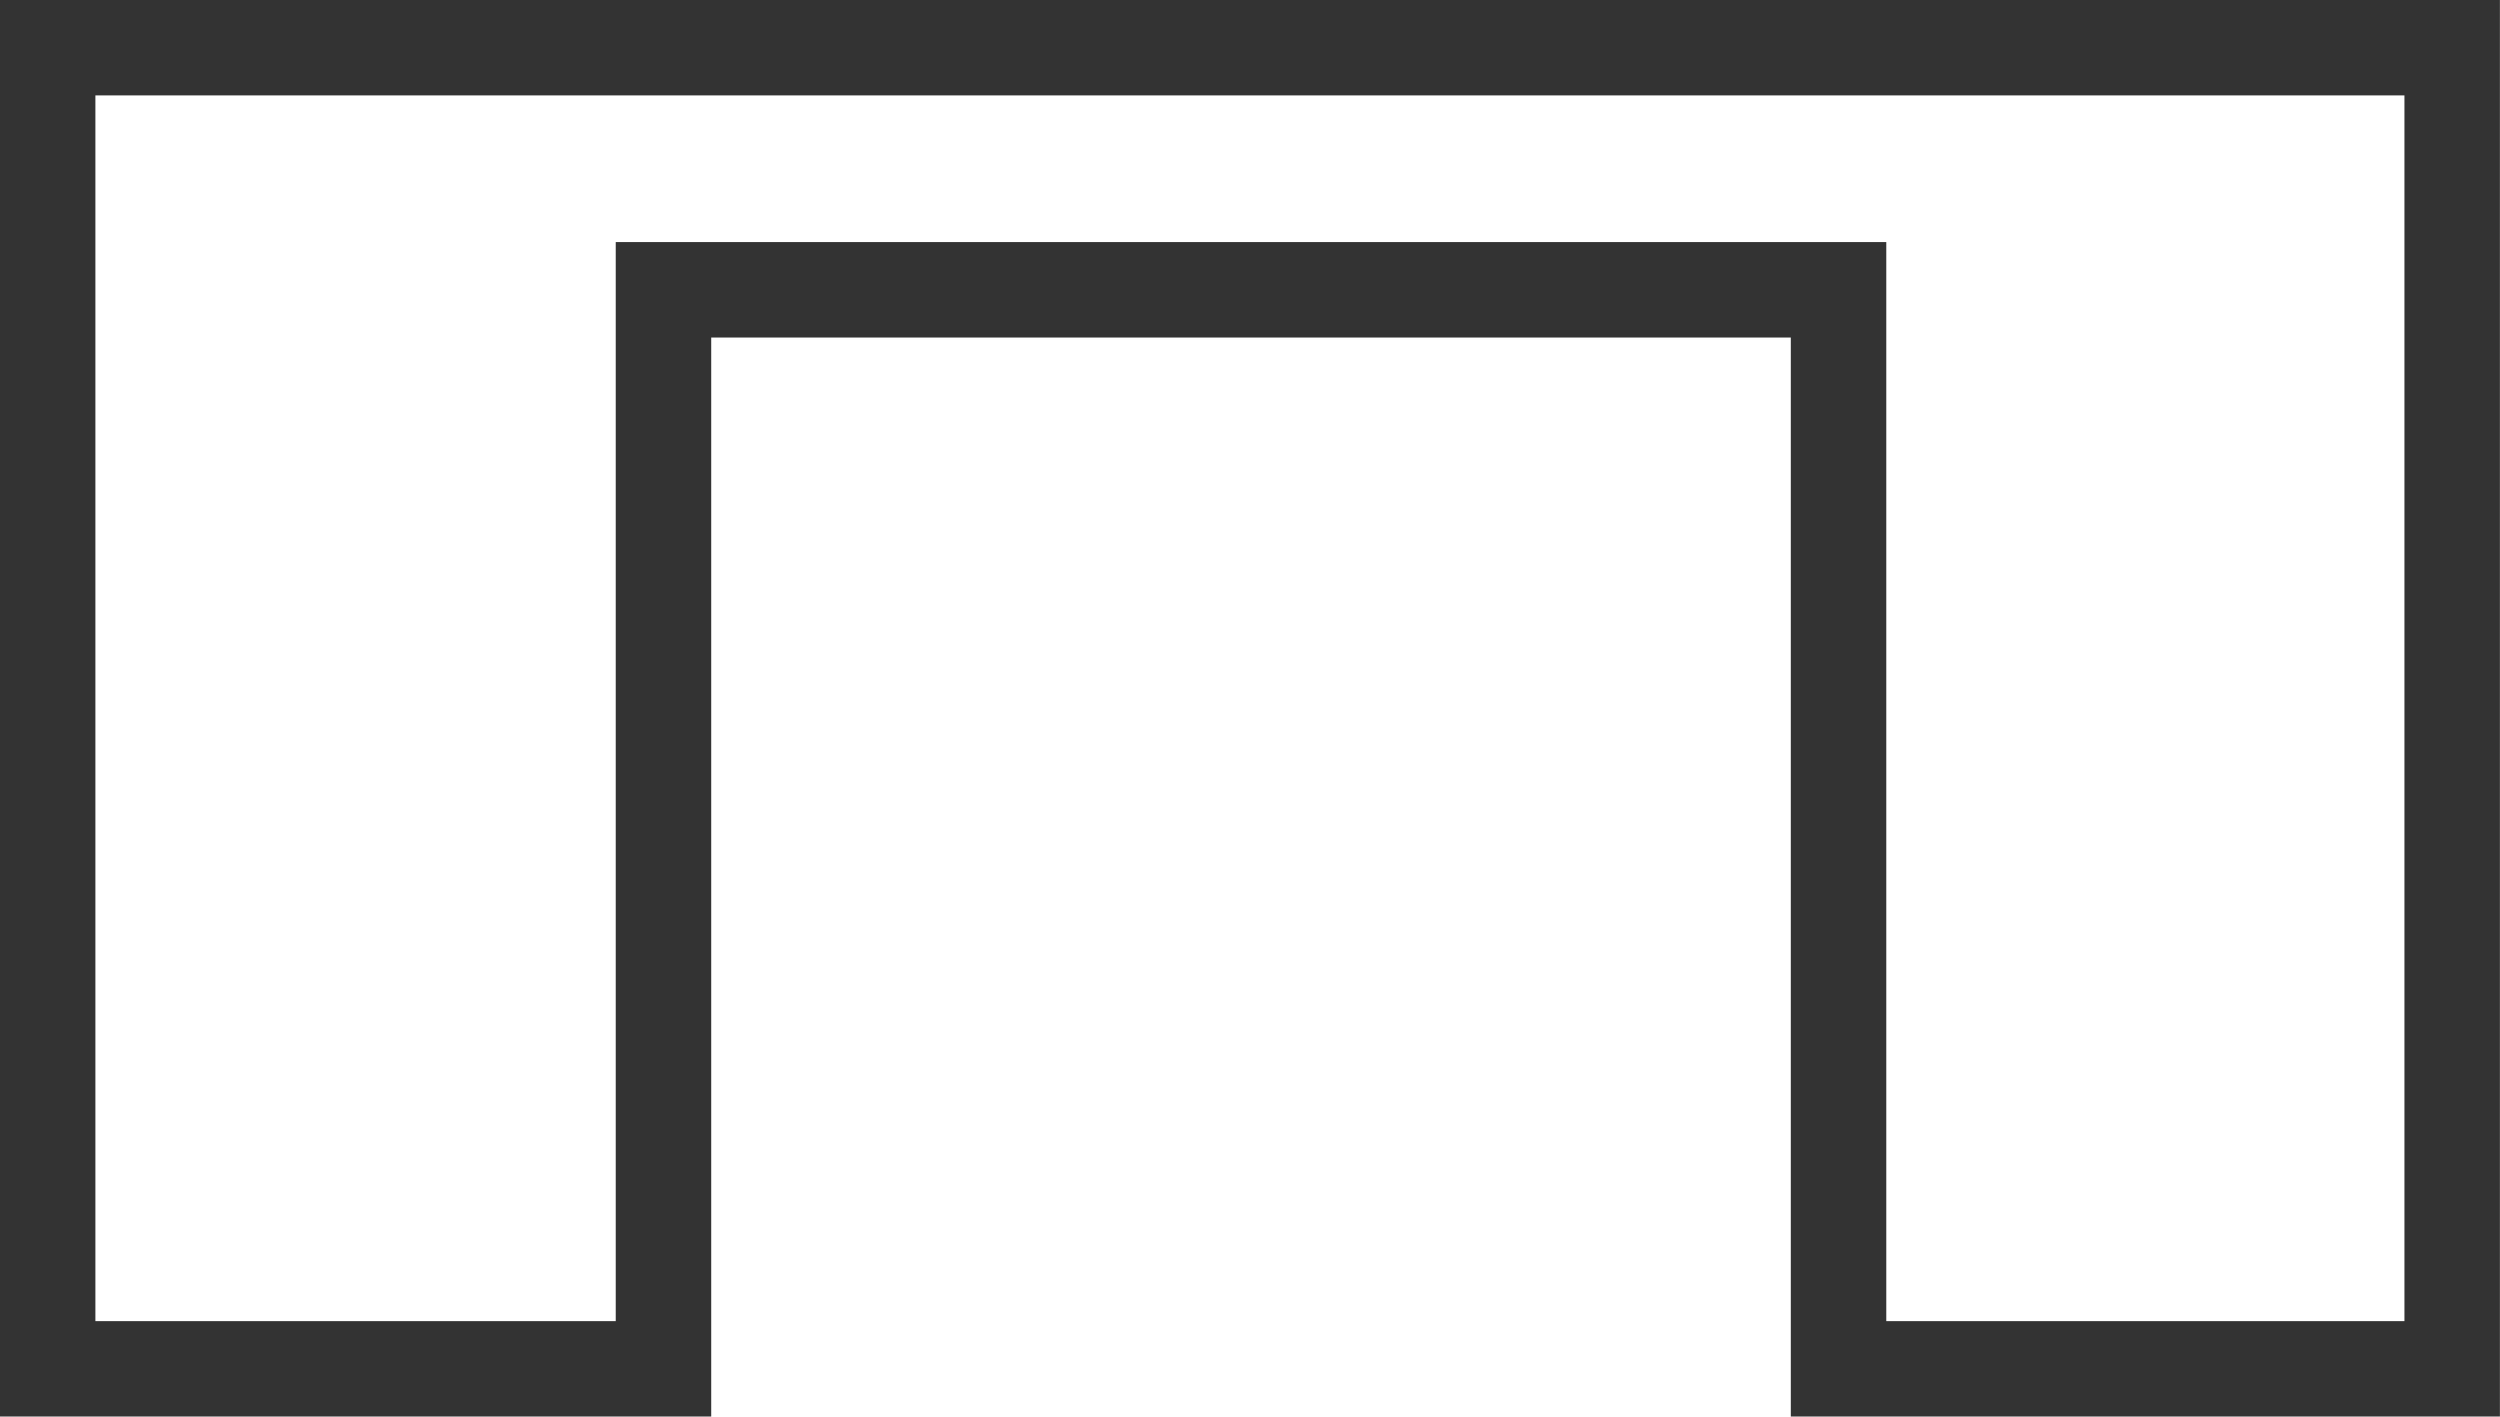 <svg id="Classic" xmlns="http://www.w3.org/2000/svg" viewBox="0 0 148.46 84.12"><defs><style>.cls-1{fill:none;stroke:#333;stroke-miterlimit:10;stroke-width:5.67px;}</style></defs><polygon class="cls-1" points="2.83 2.83 2.83 81.29 39.4 81.29 39.4 17.21 109.18 17.21 109.18 81.29 145.62 81.29 145.62 2.83 2.83 2.83"/></svg>